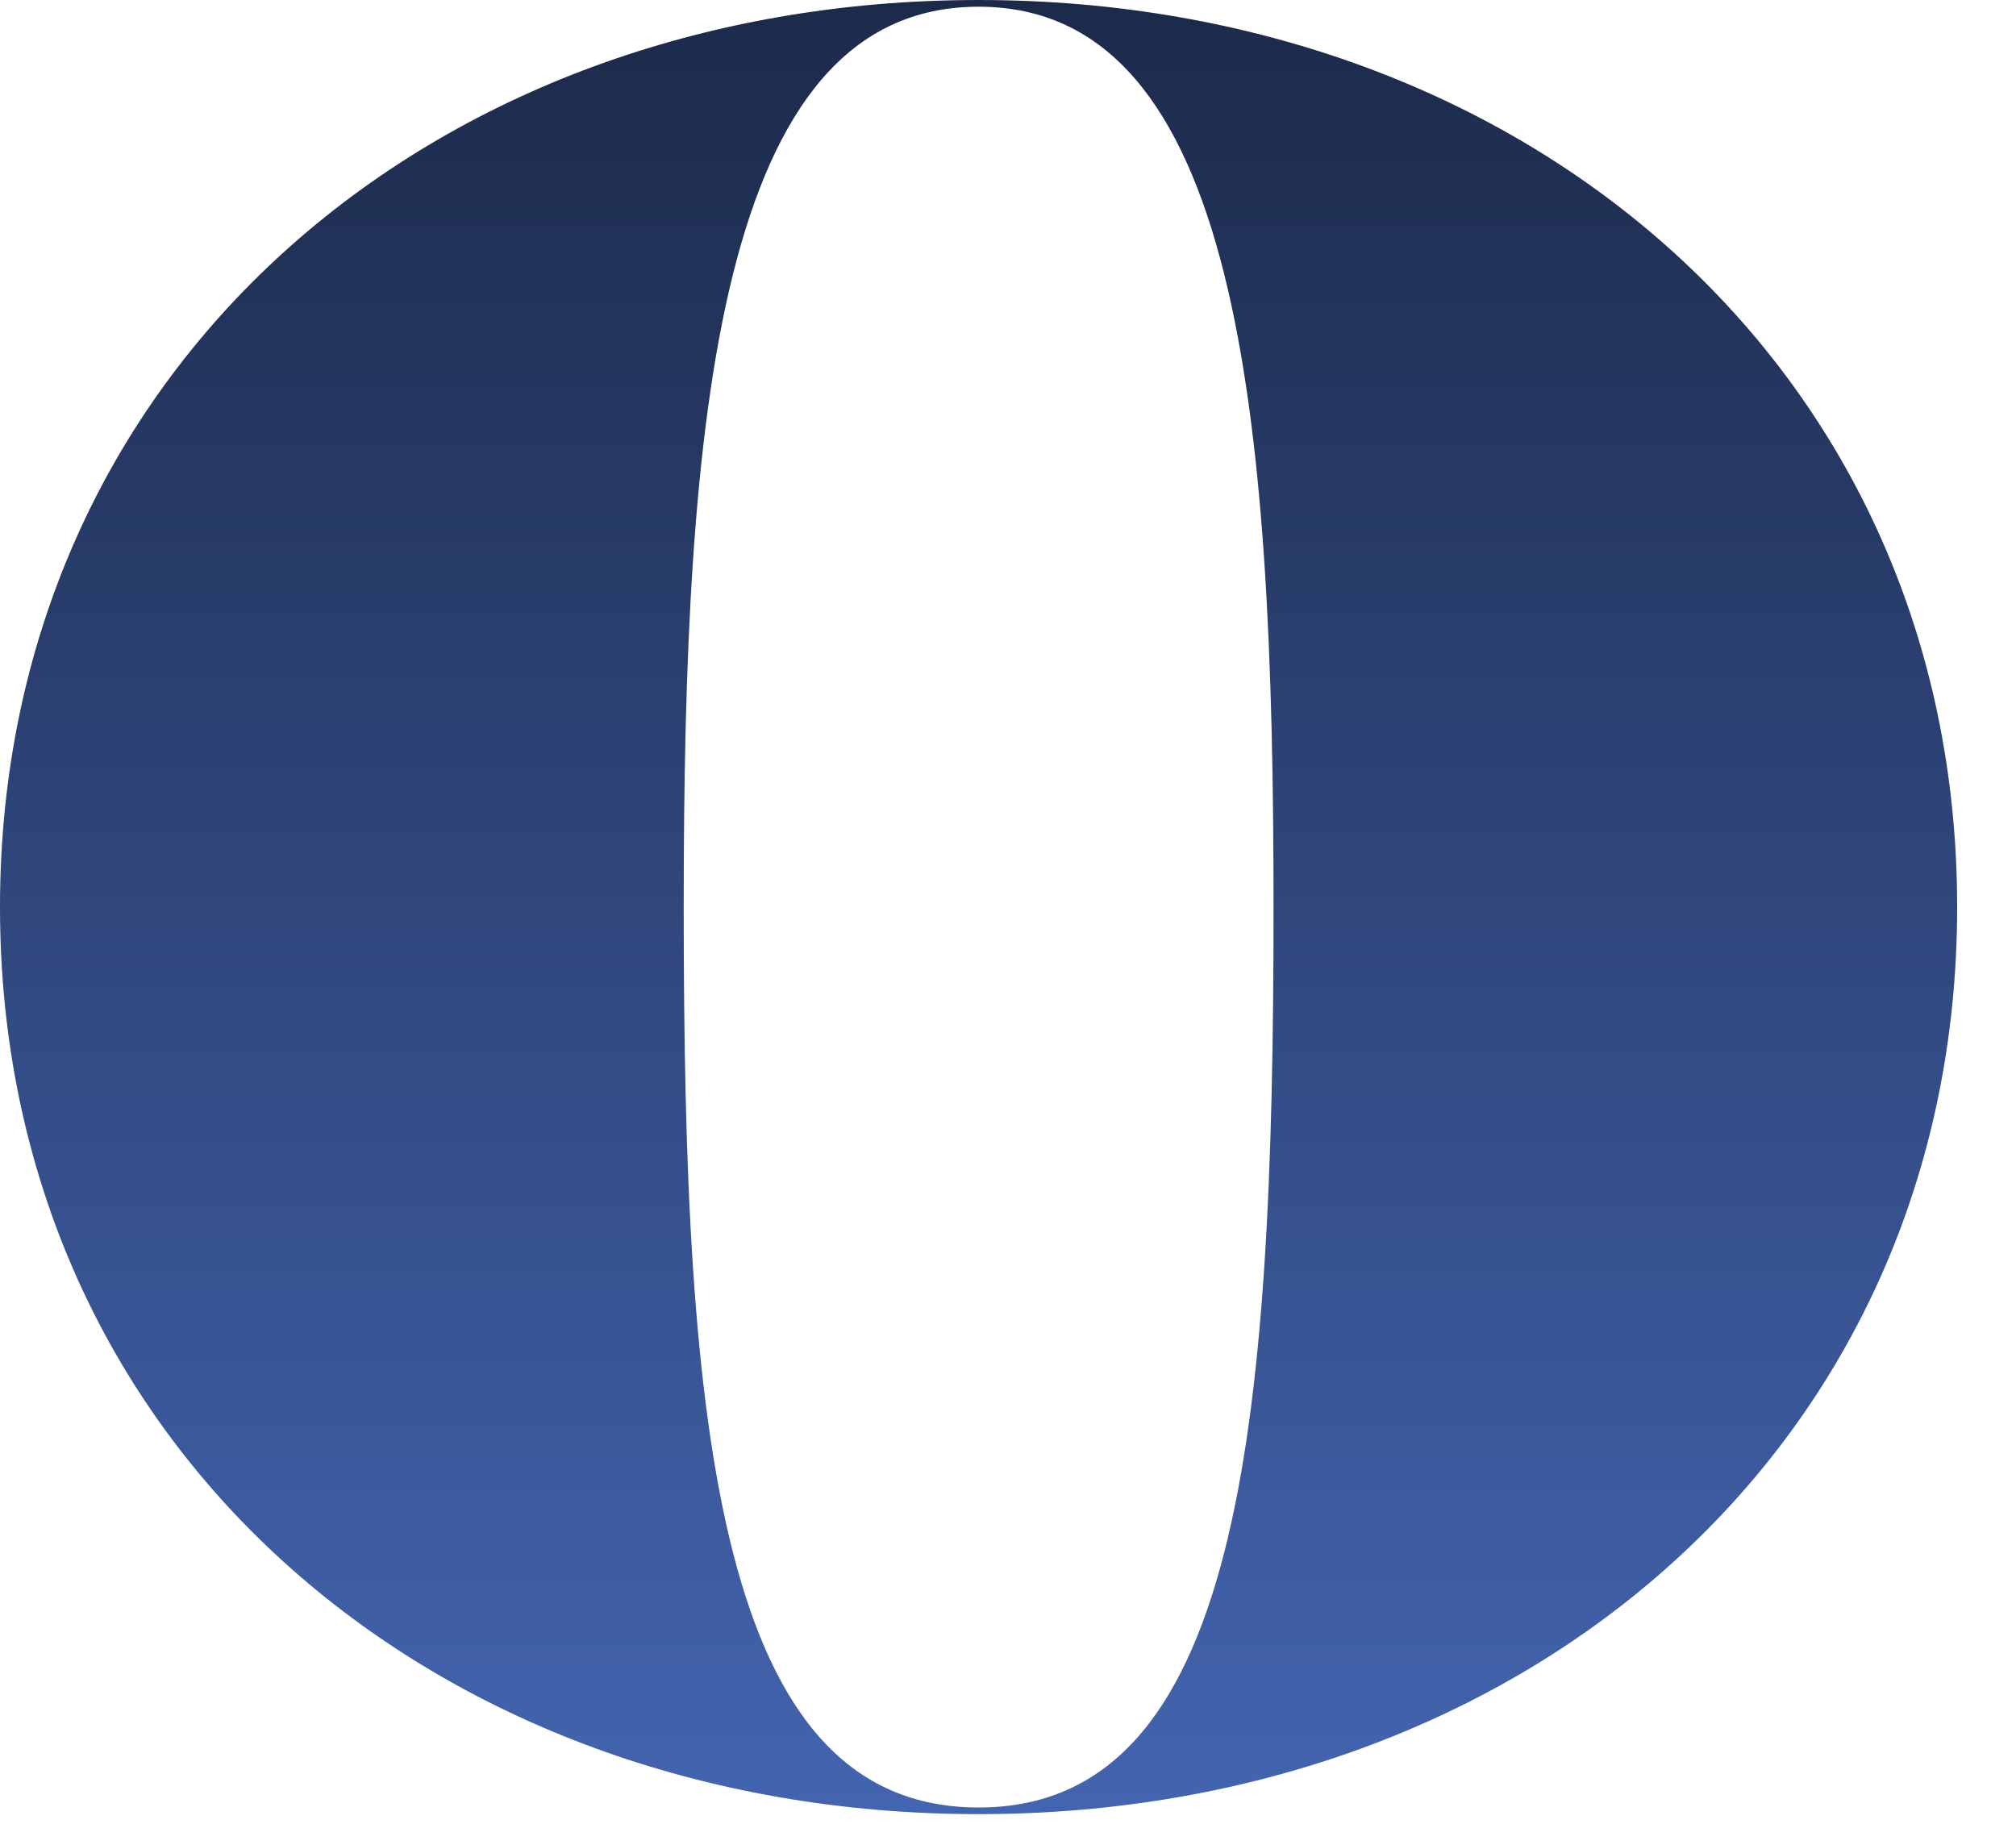 <?xml version="1.0" encoding="utf-8"?>
<svg xmlns="http://www.w3.org/2000/svg" fill="none" height="100%" overflow="visible" preserveAspectRatio="none" style="display: block;" viewBox="0 0 21 19" width="100%">
<path d="M0 9.449C0 3.87 4.468 0 10.194 0C15.919 0 20.387 3.87 20.387 9.449C20.387 15.028 15.919 18.898 10.194 18.898C4.468 18.898 0 15.028 0 9.449ZM13.266 9.449C13.266 4.358 12.916 0.07 10.194 0.07C7.471 0.07 7.122 4.358 7.122 9.449C7.122 14.889 7.471 18.829 10.194 18.829C12.916 18.829 13.266 14.889 13.266 9.449Z" fill="url(#paint0_linear_0_1764)" id="Vector"/>
<defs>
<linearGradient gradientUnits="userSpaceOnUse" id="paint0_linear_0_1764" x1="10.194" x2="10.194" y1="0" y2="18.898">
<stop stop-color="#1C2A4A"/>
<stop offset="1" stop-color="#4364B0"/>
</linearGradient>
</defs>
</svg>